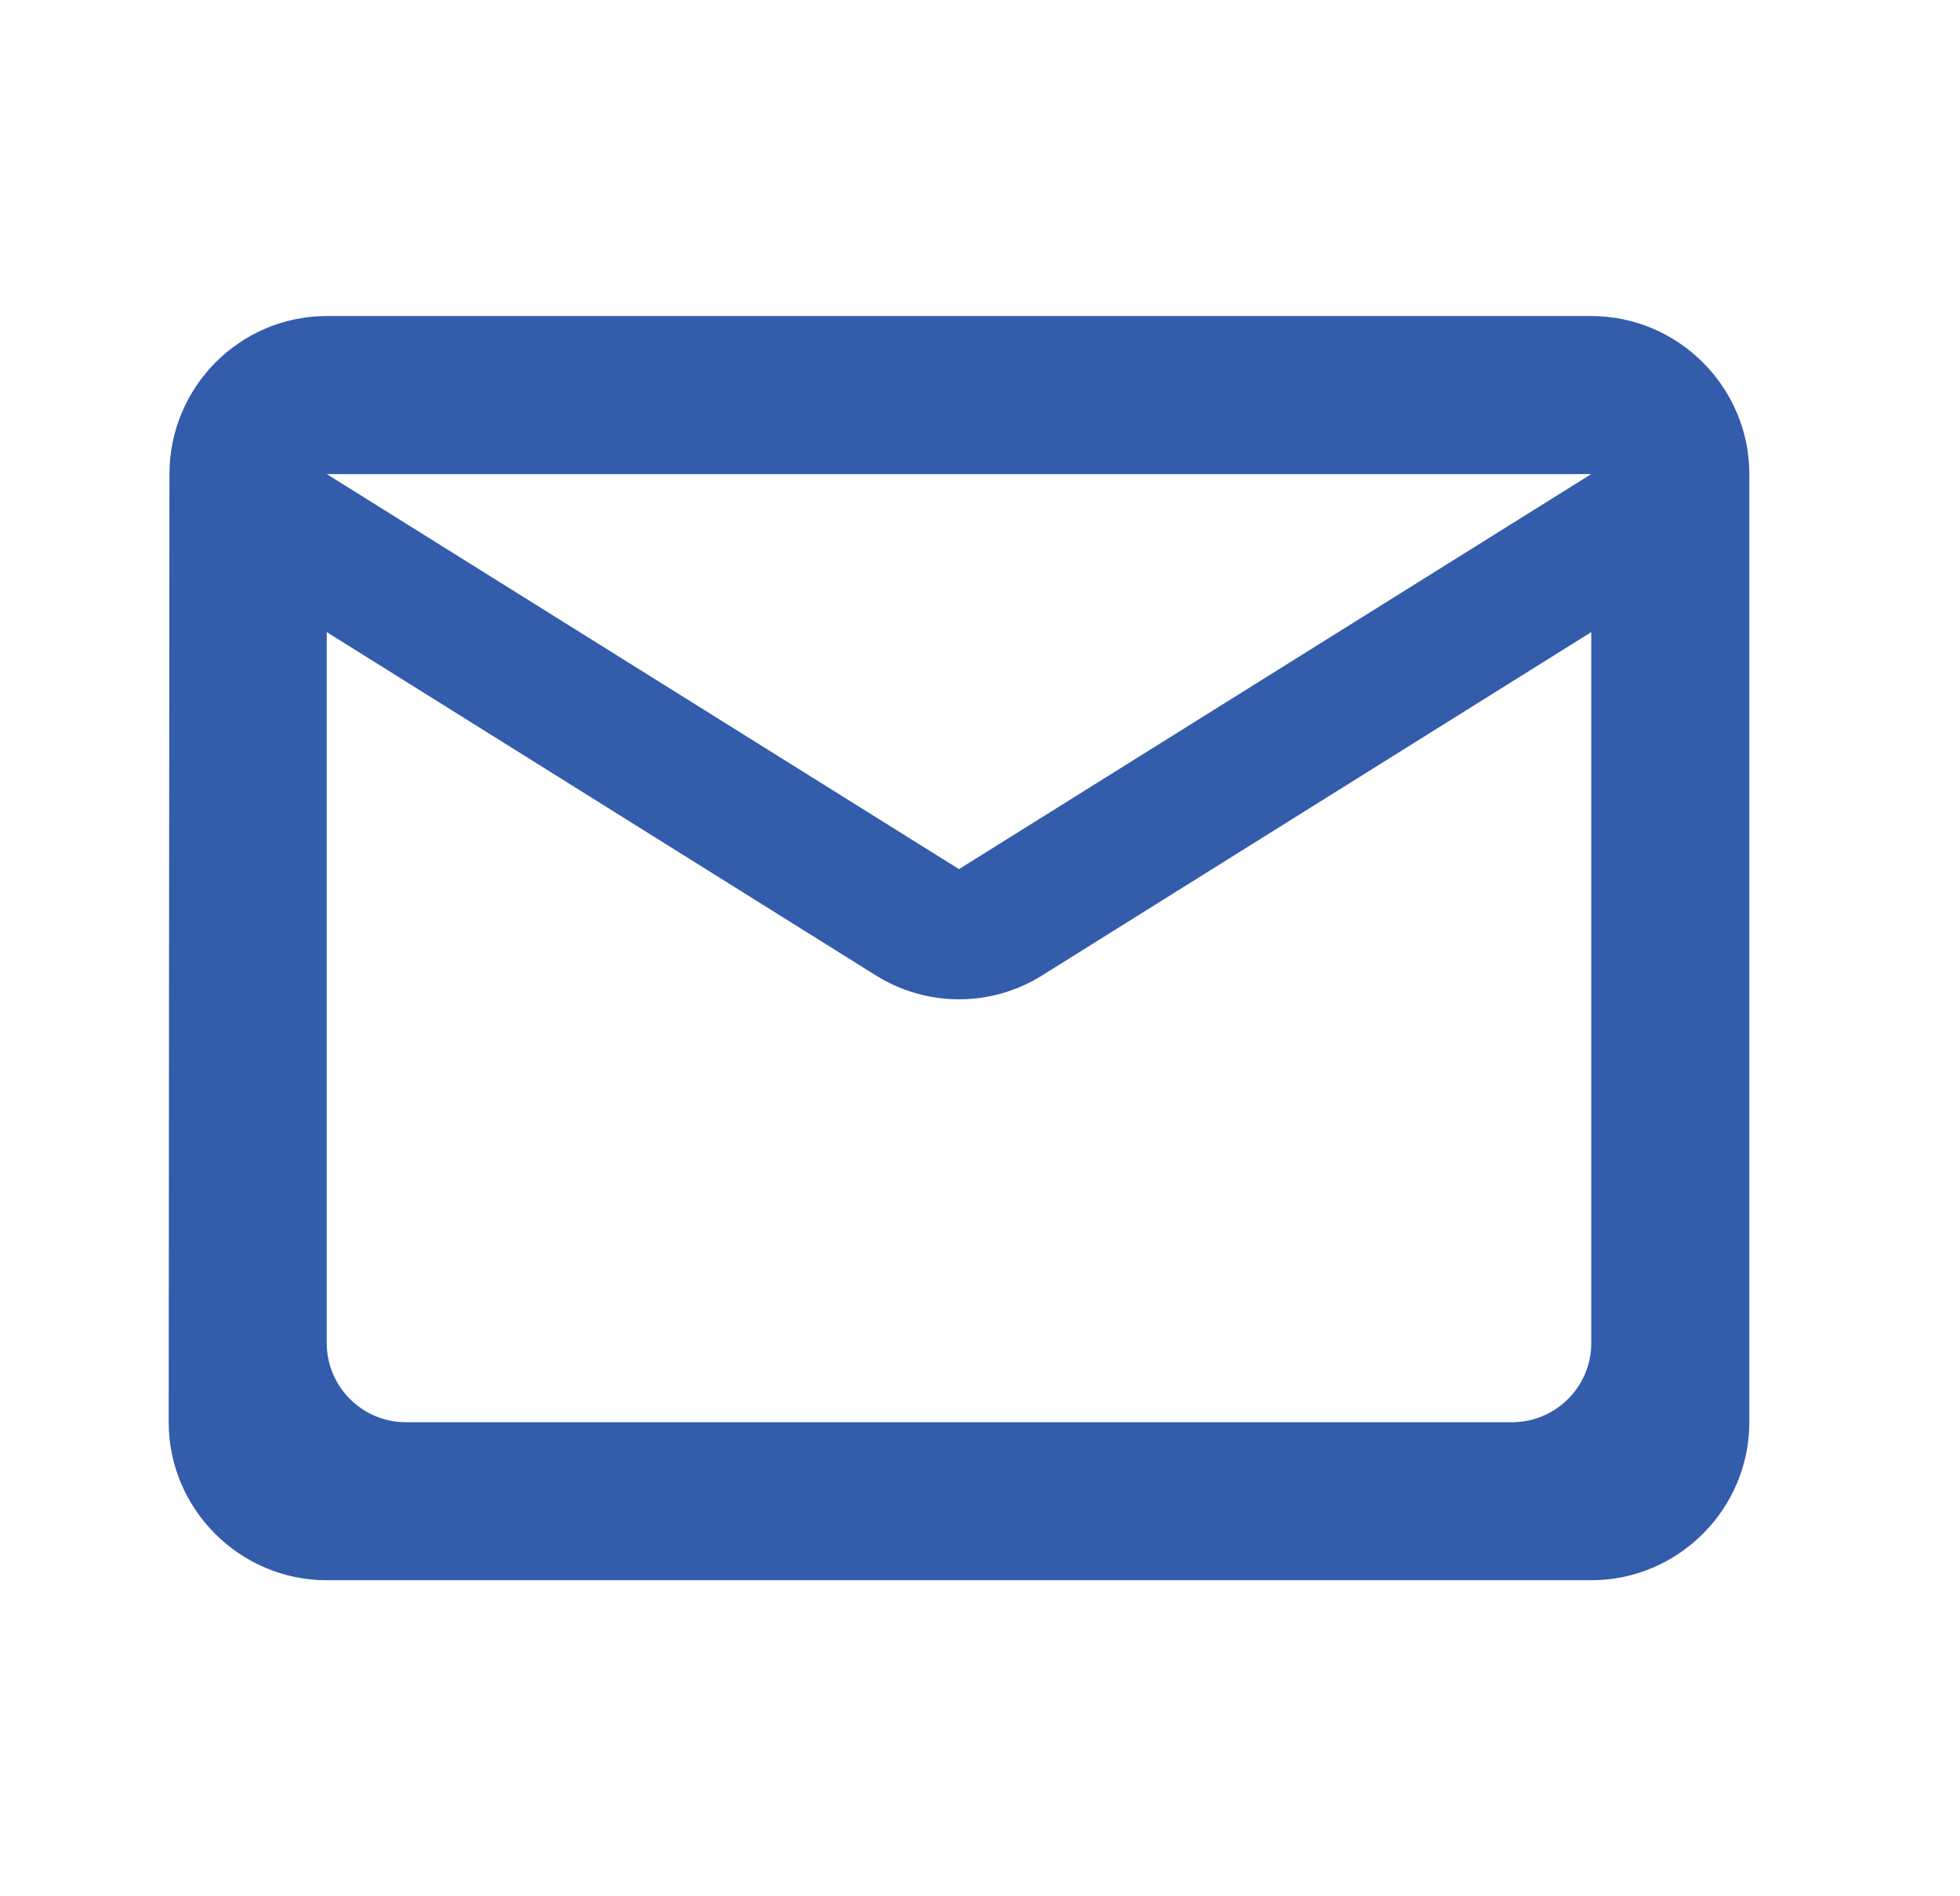<svg xmlns="http://www.w3.org/2000/svg" fill="none" viewBox="0 0 31 30" height="30" width="31">
<path fill="#335CAB" d="M25.168 5H5.168C3.793 5 2.68 6.125 2.68 7.5L2.668 22.5C2.668 23.875 3.793 25 5.168 25H25.168C26.543 25 27.668 23.875 27.668 22.5V7.5C27.668 6.125 26.543 5 25.168 5ZM23.918 22.5H6.418C5.73 22.5 5.168 21.938 5.168 21.25V10L13.843 15.425C14.655 15.938 15.681 15.938 16.493 15.425L25.168 10V21.25C25.168 21.938 24.605 22.5 23.918 22.5ZM15.168 13.75L5.168 7.5H25.168L15.168 13.75Z"></path>
</svg>
